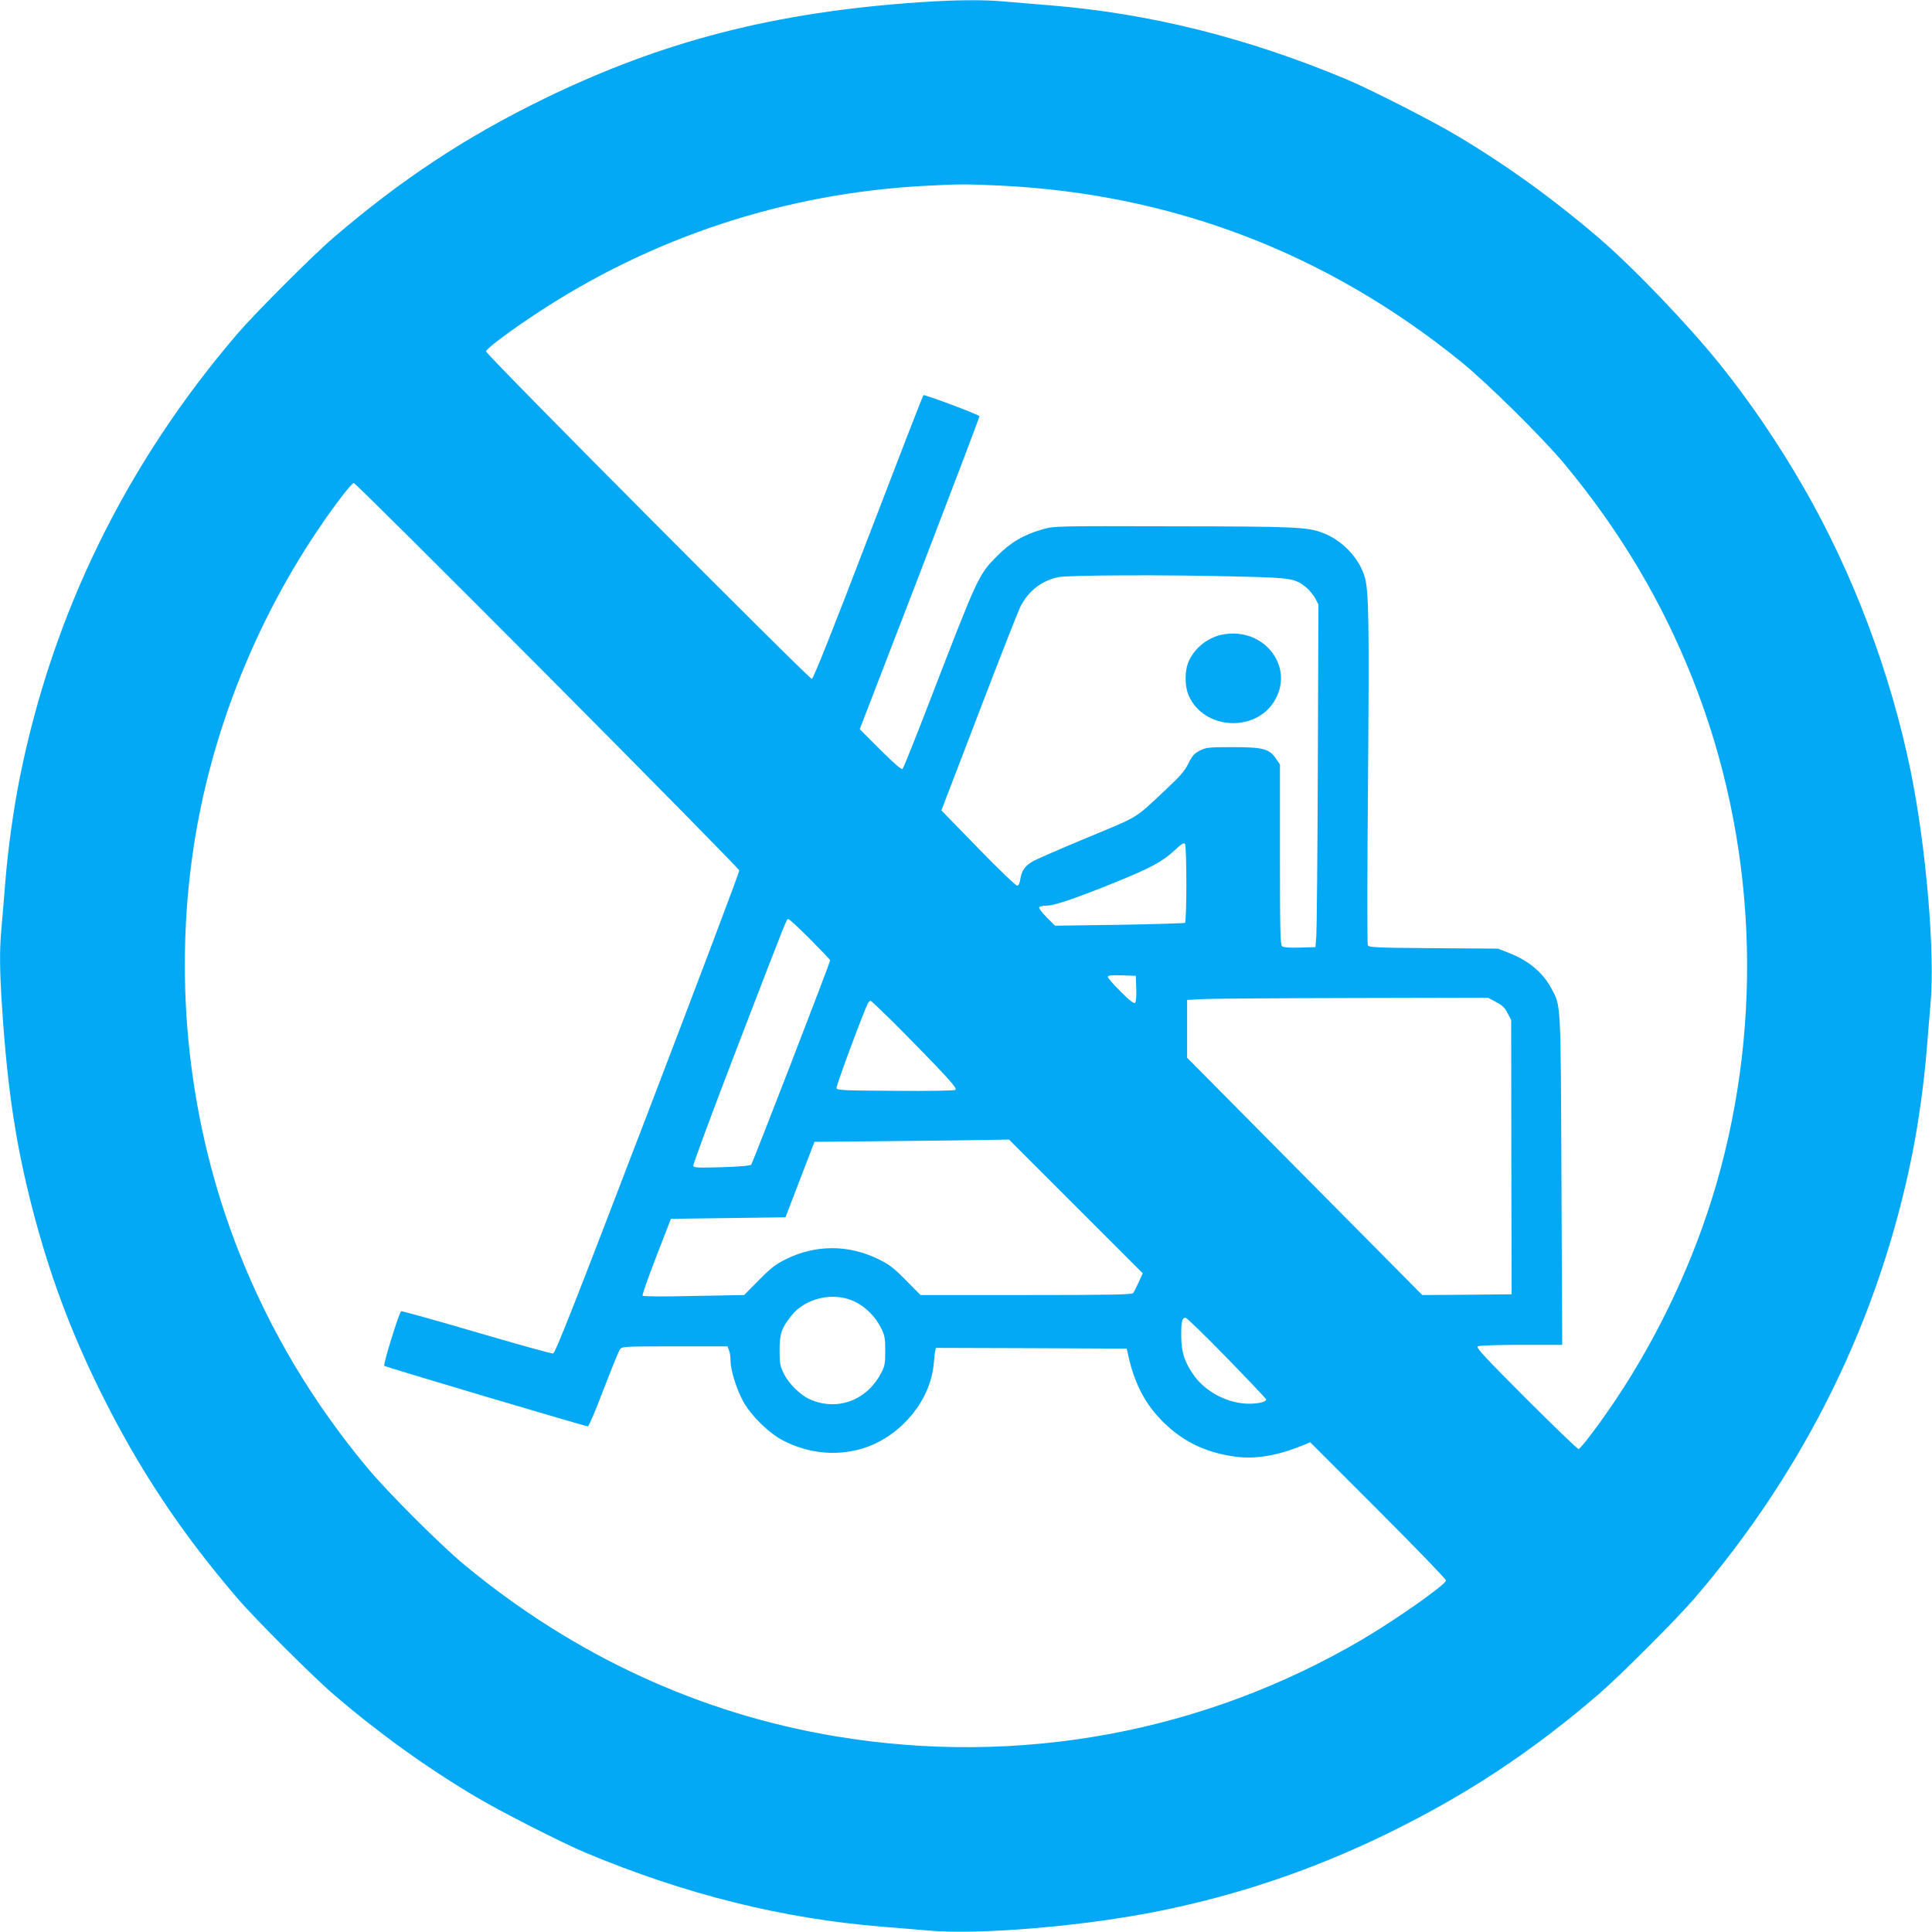 <?xml version="1.0" standalone="no"?>
<!DOCTYPE svg PUBLIC "-//W3C//DTD SVG 20010904//EN"
 "http://www.w3.org/TR/2001/REC-SVG-20010904/DTD/svg10.dtd">
<svg version="1.0" xmlns="http://www.w3.org/2000/svg"
 width="1280pt" height="1280pt" viewBox="0 0 1280 1280"
 preserveAspectRatio="xMidYMid meet">
<g transform="translate(0,1280) scale(0.1,-0.1)"
fill="#03a9f4" stroke="none">
<path d="M6090 12785 c-960 -66 -1700 -257 -2485 -639 -521 -254 -946 -535
-1395 -920 -136 -116 -520 -501 -636 -636 -738 -860 -1227 -1859 -1444 -2948
-42 -213 -77 -465 -95 -687 -8 -104 -20 -240 -25 -301 -14 -152 -13 -278 5
-548 35 -522 90 -890 199 -1311 113 -437 254 -816 452 -1216 251 -507 531
-930 908 -1369 116 -136 501 -520 636 -636 295 -253 608 -479 935 -674 167
-100 574 -307 735 -375 661 -276 1302 -436 1965 -490 105 -8 240 -20 301 -25
341 -31 1044 29 1539 130 526 107 1011 272 1492 505 529 257 961 541 1413 929
135 116 520 501 636 636 738 860 1227 1859 1444 2948 42 213 77 465 95 687 8
105 20 240 25 301 31 342 -29 1043 -131 1544 -133 650 -381 1310 -709 1880
-167 290 -356 569 -554 815 -212 264 -575 643 -806 841 -295 253 -608 479
-935 674 -167 100 -574 307 -735 375 -661 276 -1302 436 -1965 490 -104 8
-240 20 -301 25 -139 13 -328 11 -564 -5z m545 -1215 c1136 -56 2158 -448
3045 -1167 172 -139 546 -509 686 -678 365 -440 644 -907 849 -1425 419 -1057
474 -2248 156 -3346 -144 -495 -375 -991 -664 -1424 -107 -160 -235 -330 -249
-330 -7 0 -164 151 -348 335 -267 267 -332 337 -320 345 9 6 131 10 288 10
l272 0 -5 1093 c-5 1199 -3 1149 -67 1269 -57 106 -151 185 -287 237 l-66 26
-427 3 c-390 3 -429 5 -436 20 -4 9 -4 472 1 1027 9 1145 6 1324 -23 1418 -38
123 -150 239 -275 286 -105 40 -180 43 -995 44 -783 2 -785 2 -863 -20 -126
-36 -211 -86 -302 -178 -121 -122 -124 -127 -441 -949 -95 -247 -178 -454
-184 -460 -7 -7 -49 29 -147 126 l-137 137 399 1035 c219 570 397 1037 394
1039 -19 16 -365 145 -371 139 -5 -5 -169 -429 -366 -943 -232 -606 -363 -935
-373 -937 -17 -3 -2159 2149 -2159 2170 0 16 151 130 325 245 770 511 1658
804 2588 852 226 12 273 12 502 1z m-3008 -3245 c697 -701 1269 -1282 1271
-1292 1 -10 -272 -733 -607 -1608 -495 -1293 -612 -1590 -627 -1592 -11 -2
-239 62 -509 141 -269 79 -493 141 -497 139 -14 -8 -121 -354 -112 -362 9 -8
1331 -401 1349 -401 6 0 53 110 104 245 52 135 100 254 108 265 14 19 25 20
364 20 l349 0 10 -26 c6 -14 10 -45 10 -69 0 -62 40 -190 84 -270 52 -94 169
-209 261 -257 180 -94 380 -109 561 -44 236 86 419 315 440 549 3 34 7 72 10
85 l4 22 633 -2 632 -3 9 -40 c37 -174 103 -309 208 -421 138 -147 296 -227
504 -255 138 -18 285 8 462 82 l32 14 450 -450 c248 -248 450 -457 450 -466 0
-26 -324 -255 -555 -391 -1050 -617 -2274 -843 -3485 -642 -900 149 -1736 535
-2460 1134 -157 129 -515 487 -646 645 -364 438 -644 907 -849 1425 -334 843
-440 1785 -301 2695 111 727 394 1453 809 2075 111 167 236 330 251 330 8 0
585 -574 1283 -1275z m4593 655 c334 -8 362 -13 433 -71 21 -17 48 -50 60 -72
l22 -42 -4 -1060 c-2 -583 -7 -1094 -10 -1135 l-6 -75 -104 -3 c-67 -2 -108 1
-117 9 -12 10 -14 110 -14 608 l0 596 -25 37 c-45 67 -86 78 -287 78 -162 0
-178 -2 -219 -23 -36 -18 -50 -34 -75 -84 -23 -48 -55 -85 -135 -160 -230
-216 -180 -184 -534 -332 -176 -73 -339 -144 -363 -158 -51 -29 -74 -62 -82
-117 -3 -25 -11 -42 -20 -44 -9 -1 -118 103 -259 248 l-244 251 248 647 c136
356 260 672 275 702 53 104 138 171 250 196 64 14 726 17 1210 4z m-360 -2037
c0 -138 -4 -254 -9 -257 -5 -3 -201 -9 -435 -13 l-426 -6 -56 56 c-31 31 -53
61 -49 66 3 6 26 11 51 11 49 0 199 51 457 156 229 93 309 136 384 206 50 47
67 57 74 47 5 -8 9 -127 9 -266z m-2492 -366 c73 -74 132 -136 132 -139 0 -16
-514 -1345 -523 -1354 -8 -7 -80 -14 -195 -17 -153 -5 -184 -3 -189 8 -3 8
124 351 282 762 357 928 335 873 349 873 7 0 71 -60 144 -133z m2160 -326 c2
-50 -1 -88 -8 -95 -7 -7 -36 15 -95 74 -47 47 -85 90 -85 98 0 10 21 12 93 10
l92 -3 3 -84z m2383 -89 c41 -21 59 -38 77 -74 l24 -46 1 -909 2 -908 -296 -3
-296 -2 -779 786 -779 786 0 192 0 191 110 6 c61 3 509 6 996 7 l887 2 53 -28z
m-3993 -134 c79 -79 207 -210 285 -291 110 -116 138 -151 126 -158 -8 -5 -178
-8 -399 -6 -347 2 -385 4 -388 18 -3 17 193 543 211 567 5 6 12 12 15 12 3 0
70 -64 150 -142z m1210 -1221 l443 -443 -27 -59 c-15 -33 -31 -66 -37 -72 -7
-10 -161 -13 -709 -13 l-699 0 -97 98 c-81 82 -111 105 -183 140 -196 96 -413
97 -609 1 -71 -35 -101 -58 -182 -140 l-98 -99 -333 -6 c-206 -5 -336 -4 -340
2 -3 5 38 122 91 259 l97 250 380 5 379 5 96 250 96 250 520 5 c285 3 575 6
644 8 l125 2 443 -443z m-1464 -631 c72 -35 137 -101 173 -174 25 -50 28 -68
28 -152 0 -85 -3 -101 -28 -148 -95 -181 -291 -253 -471 -173 -63 28 -137 100
-172 168 -26 53 -29 67 -29 158 0 108 13 146 76 226 95 121 283 163 423 95z
m2463 -371 c142 -146 259 -270 261 -275 6 -16 -46 -30 -113 -30 -134 0 -281
74 -361 182 -64 88 -87 155 -88 263 -1 97 5 125 28 125 8 0 131 -119 273 -265z"/>
<path d="M8112 8598 c-101 -15 -194 -85 -235 -177 -30 -64 -29 -169 0 -233
100 -220 432 -242 562 -39 143 222 -54 492 -327 449z"/>
</g>
</svg>
